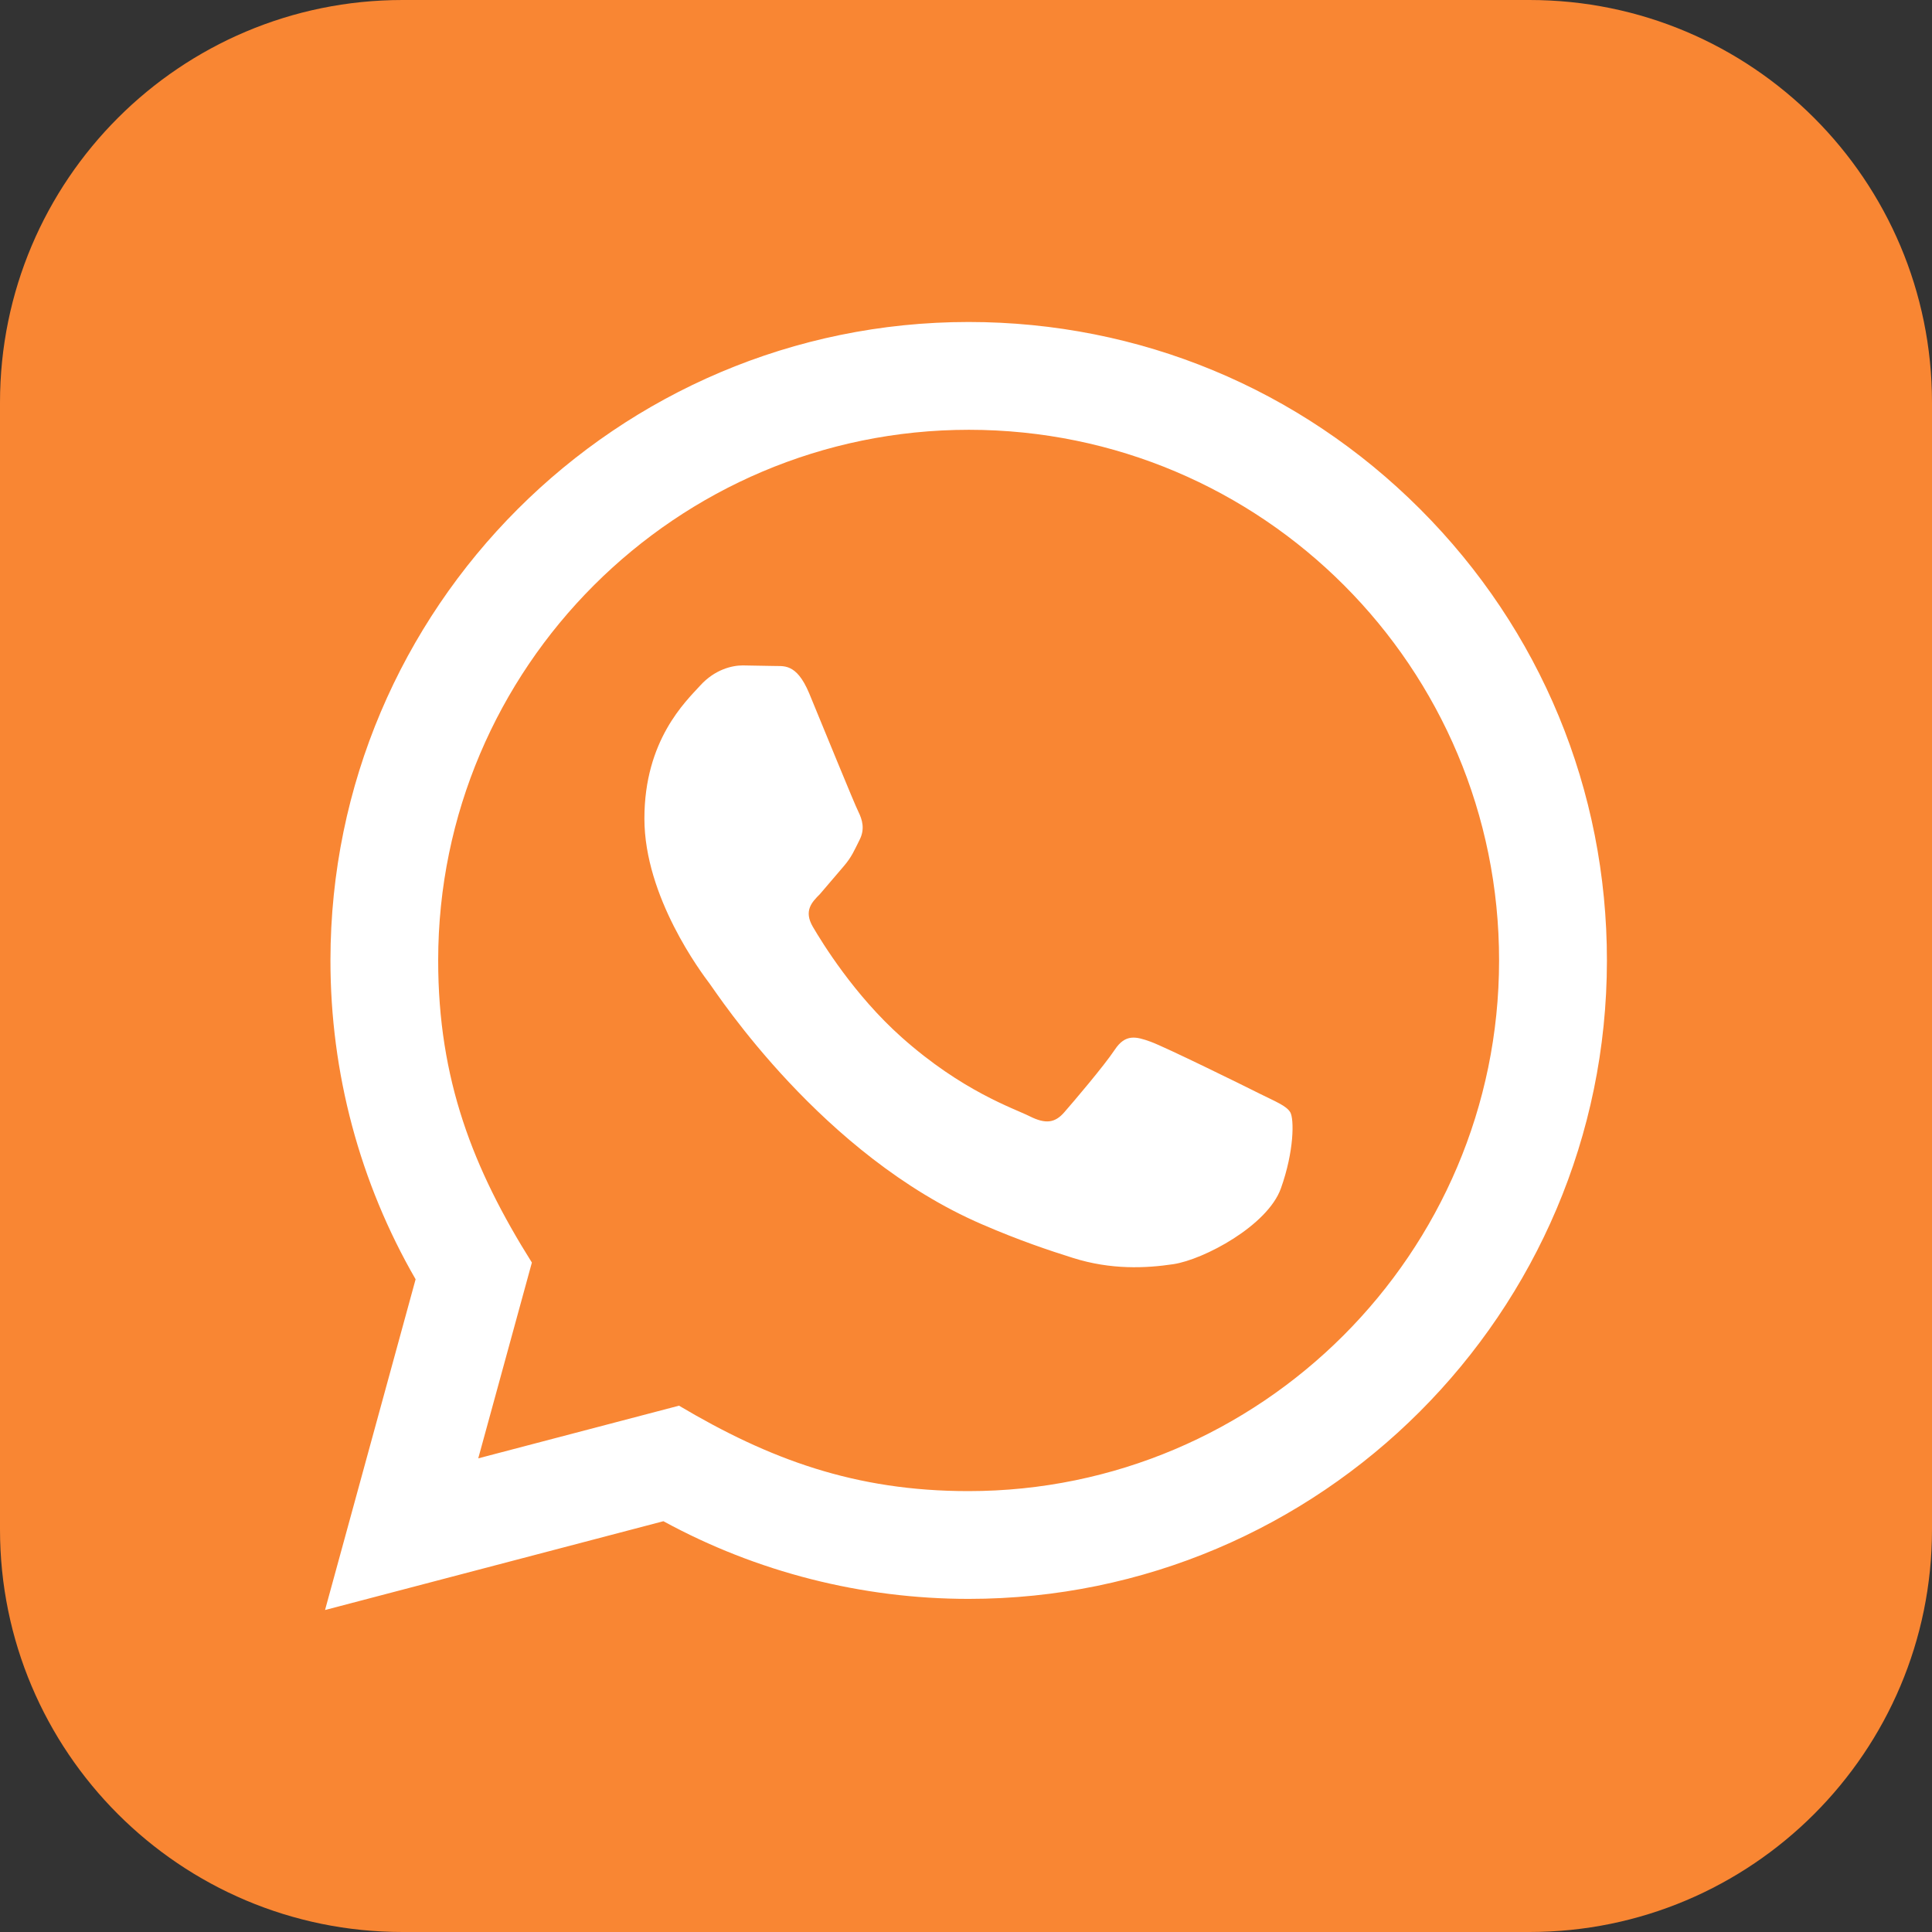 <?xml version="1.0" encoding="UTF-8"?> <svg xmlns="http://www.w3.org/2000/svg" width="50" height="50" viewBox="0 0 50 50" fill="none"><rect x="0" y="0" width="50" height="50" fill="#333333" stroke="none"/><g clip-path="url(#clip0_65_168)"><rect x="4" y="7" width="42" height="36" fill="white"></rect><path d="M25.075 11.123C17.502 11.123 11.344 17.281 11.34 24.85C11.338 27.94 12.244 30.254 13.765 32.675L12.377 37.742L17.573 36.379C19.9 37.76 22.123 38.59 25.062 38.59C32.629 38.59 38.794 32.431 38.796 24.86C38.802 17.275 32.667 11.125 25.075 11.123ZM33.15 30.754C32.806 31.719 31.156 32.598 30.365 32.717C29.654 32.823 28.754 32.867 27.765 32.554C27.165 32.365 26.396 32.11 25.413 31.685C21.273 29.898 18.569 25.729 18.363 25.454C18.156 25.179 16.677 23.217 16.677 21.185C16.677 19.154 17.744 18.156 18.121 17.742C18.5 17.325 18.946 17.221 19.221 17.221L20.012 17.235C20.267 17.248 20.606 17.14 20.942 17.944C21.285 18.771 22.11 20.802 22.215 21.008C22.317 21.215 22.387 21.456 22.248 21.731C22.11 22.006 22.042 22.179 21.835 22.419L21.217 23.142C21.01 23.348 20.796 23.571 21.035 23.983C21.277 24.396 22.104 25.748 23.331 26.842C24.908 28.248 26.238 28.683 26.65 28.89C27.062 29.096 27.304 29.062 27.544 28.785C27.785 28.51 28.575 27.581 28.85 27.167C29.125 26.752 29.4 26.823 29.779 26.96C30.158 27.098 32.188 28.096 32.6 28.304C33.013 28.51 33.288 28.615 33.392 28.785C33.494 28.962 33.494 29.79 33.15 30.754ZM39.583 0H10.417C4.665 0 0 4.665 0 10.417V39.583C0 45.335 4.665 50 10.417 50H39.583C45.337 50 50 45.335 50 39.583V10.417C50 4.665 45.337 0 39.583 0ZM25.069 41.379C22.304 41.379 19.581 40.685 17.169 39.369L8.412 41.667L10.756 33.108C9.31 30.604 8.55 27.762 8.552 24.85C8.556 15.742 15.965 8.333 25.069 8.333C29.488 8.335 33.635 10.056 36.754 13.177C39.873 16.298 41.59 20.45 41.587 24.863C41.583 33.971 34.173 41.379 25.069 41.379Z" fill="#F98633"></path></g><defs><clipPath id="clip0_65_168"><rect width="50" height="50" fill="white"></rect></clipPath></defs></svg> 